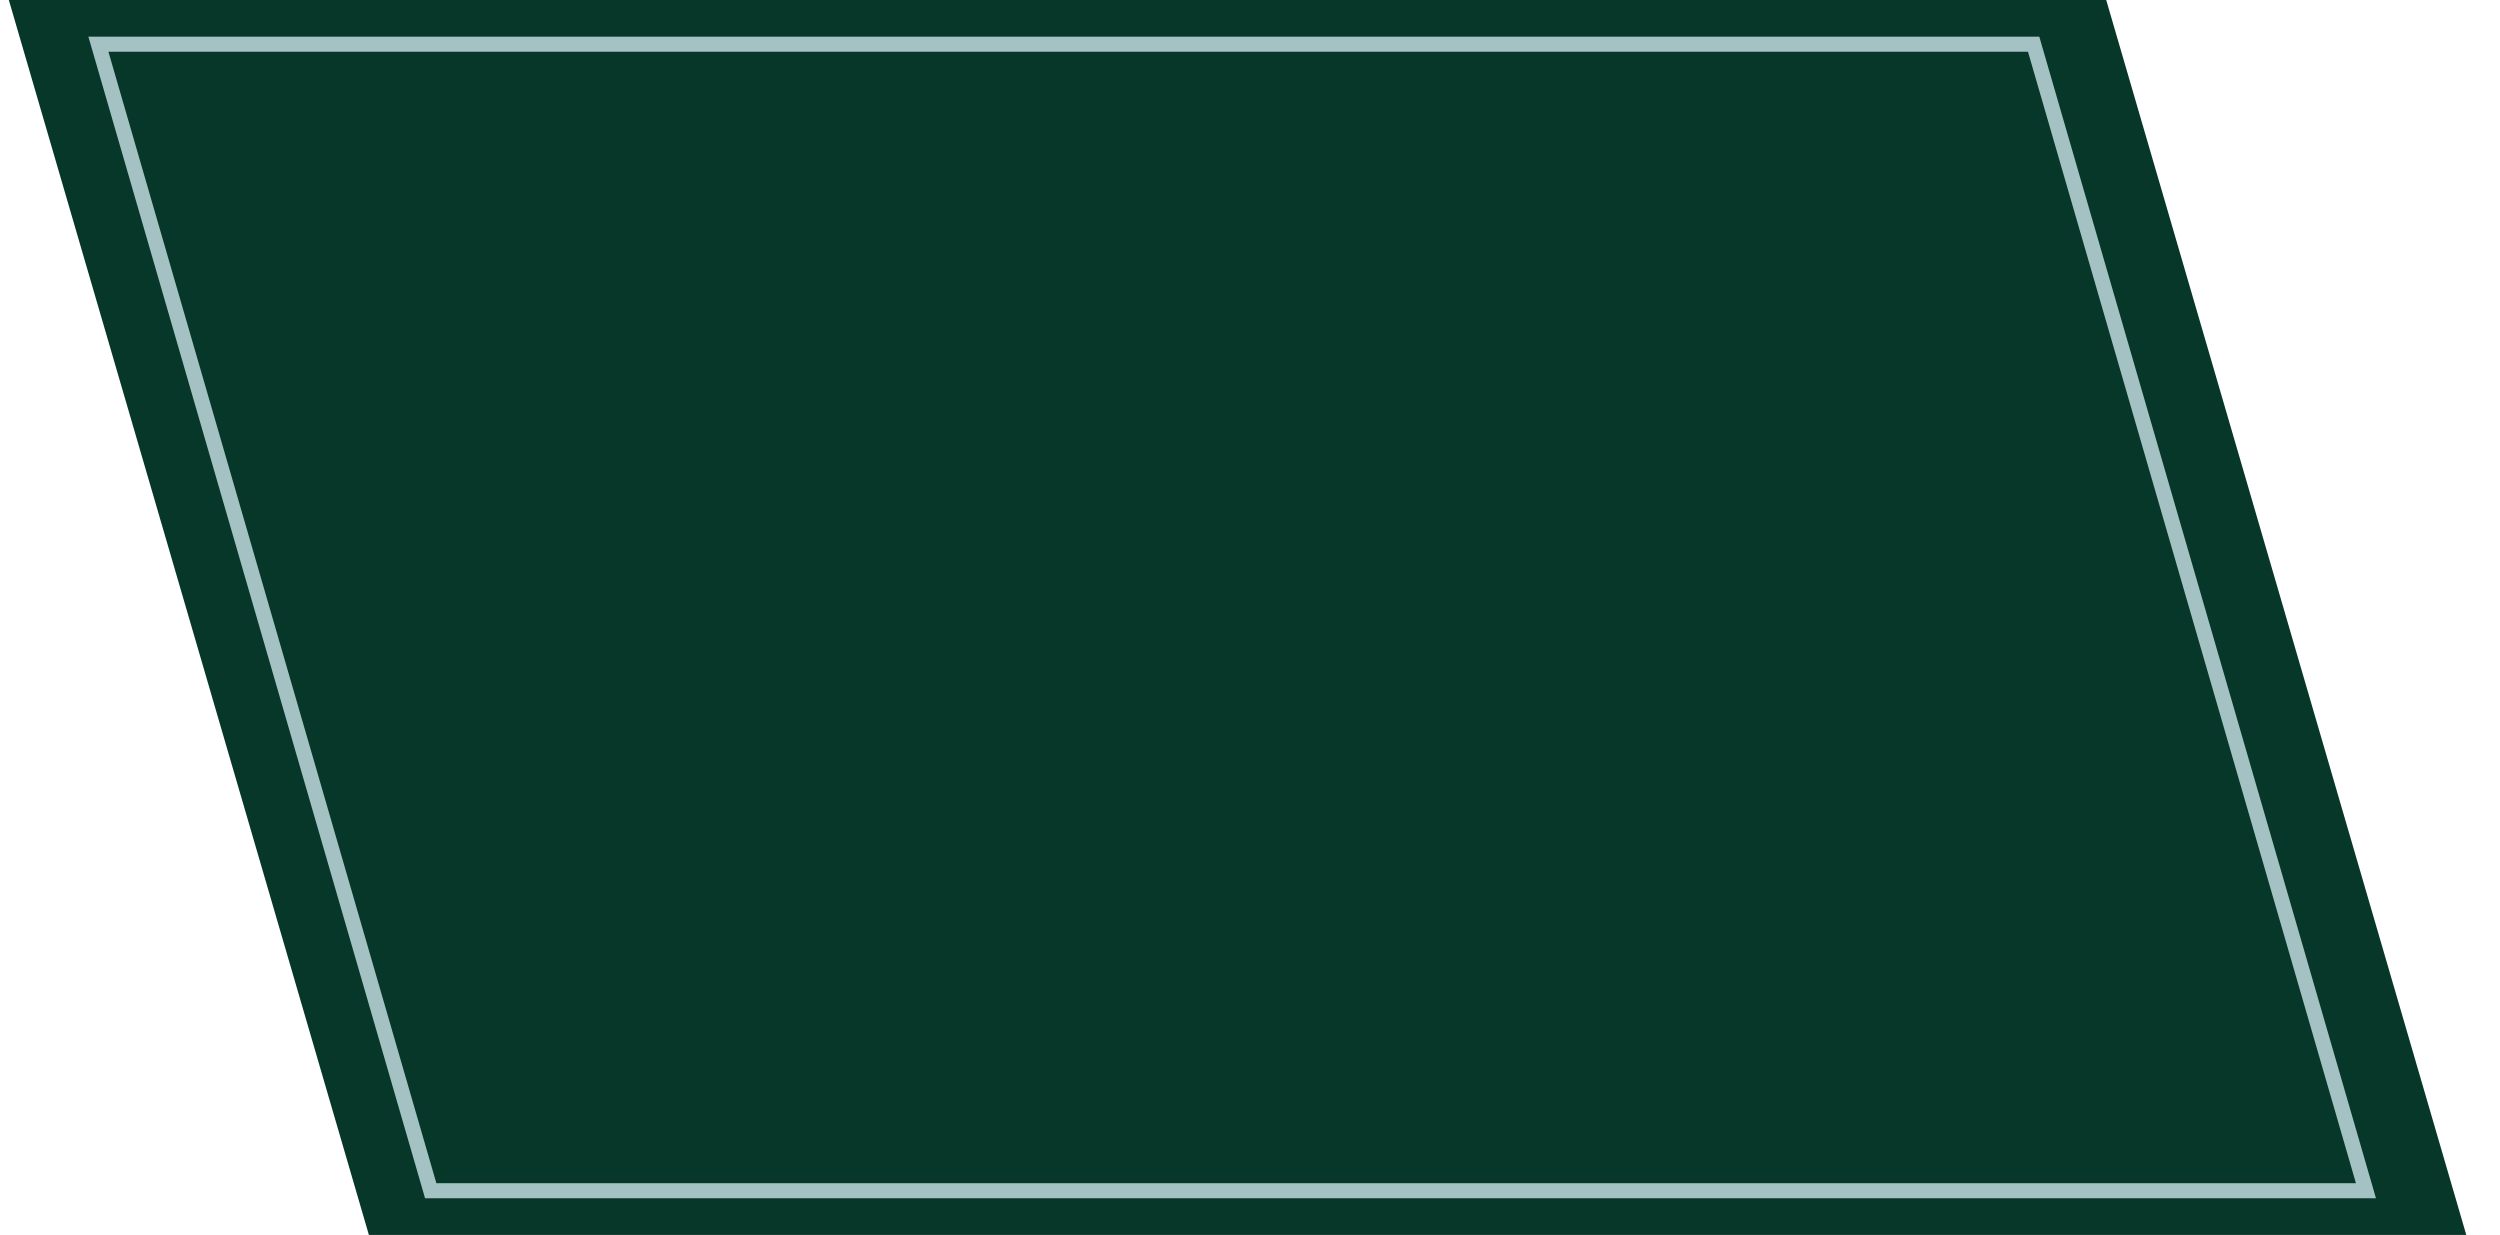 <?xml version="1.0" encoding="utf-8"?>
<!-- Generator: Adobe Illustrator 27.2.0, SVG Export Plug-In . SVG Version: 6.00 Build 0)  -->
<svg version="1.1" id="Layer_1" xmlns="http://www.w3.org/2000/svg" xmlns:xlink="http://www.w3.org/1999/xlink" x="0px" y="0px"
	 viewBox="0 0 498 246" style="enable-background:new 0 0 498 246;" xml:space="preserve">
<style type="text/css">
	.st0{fill:#063728;}
	.st1{clip-path:url(#SVGID_00000168075545767451285150000013054973007055772089_);fill:none;stroke:#A4C2C3;stroke-width:3;}
</style>
<polygon class="st0" points="1.7,-0.2 73.6,246.4 491.4,246.4 419.5,-0.2 "/>
<g>
	<defs>
		<rect id="SVGID_1_" x="16.5" y="6.7" width="457.9" height="232.6"/>
	</defs>
	<clipPath id="SVGID_00000048496073325930522520000003959297349075833744_">
		<use xlink:href="#SVGID_1_"  style="overflow:visible;"/>
	</clipPath>
	
		<polygon style="clip-path:url(#SVGID_00000048496073325930522520000003959297349075833744_);fill:none;stroke:#A4C2C3;stroke-width:3;" points="
		19.6,8.8 85.8,237.2 471.3,237.2 405.1,8.8 	"/>
</g>
</svg>
